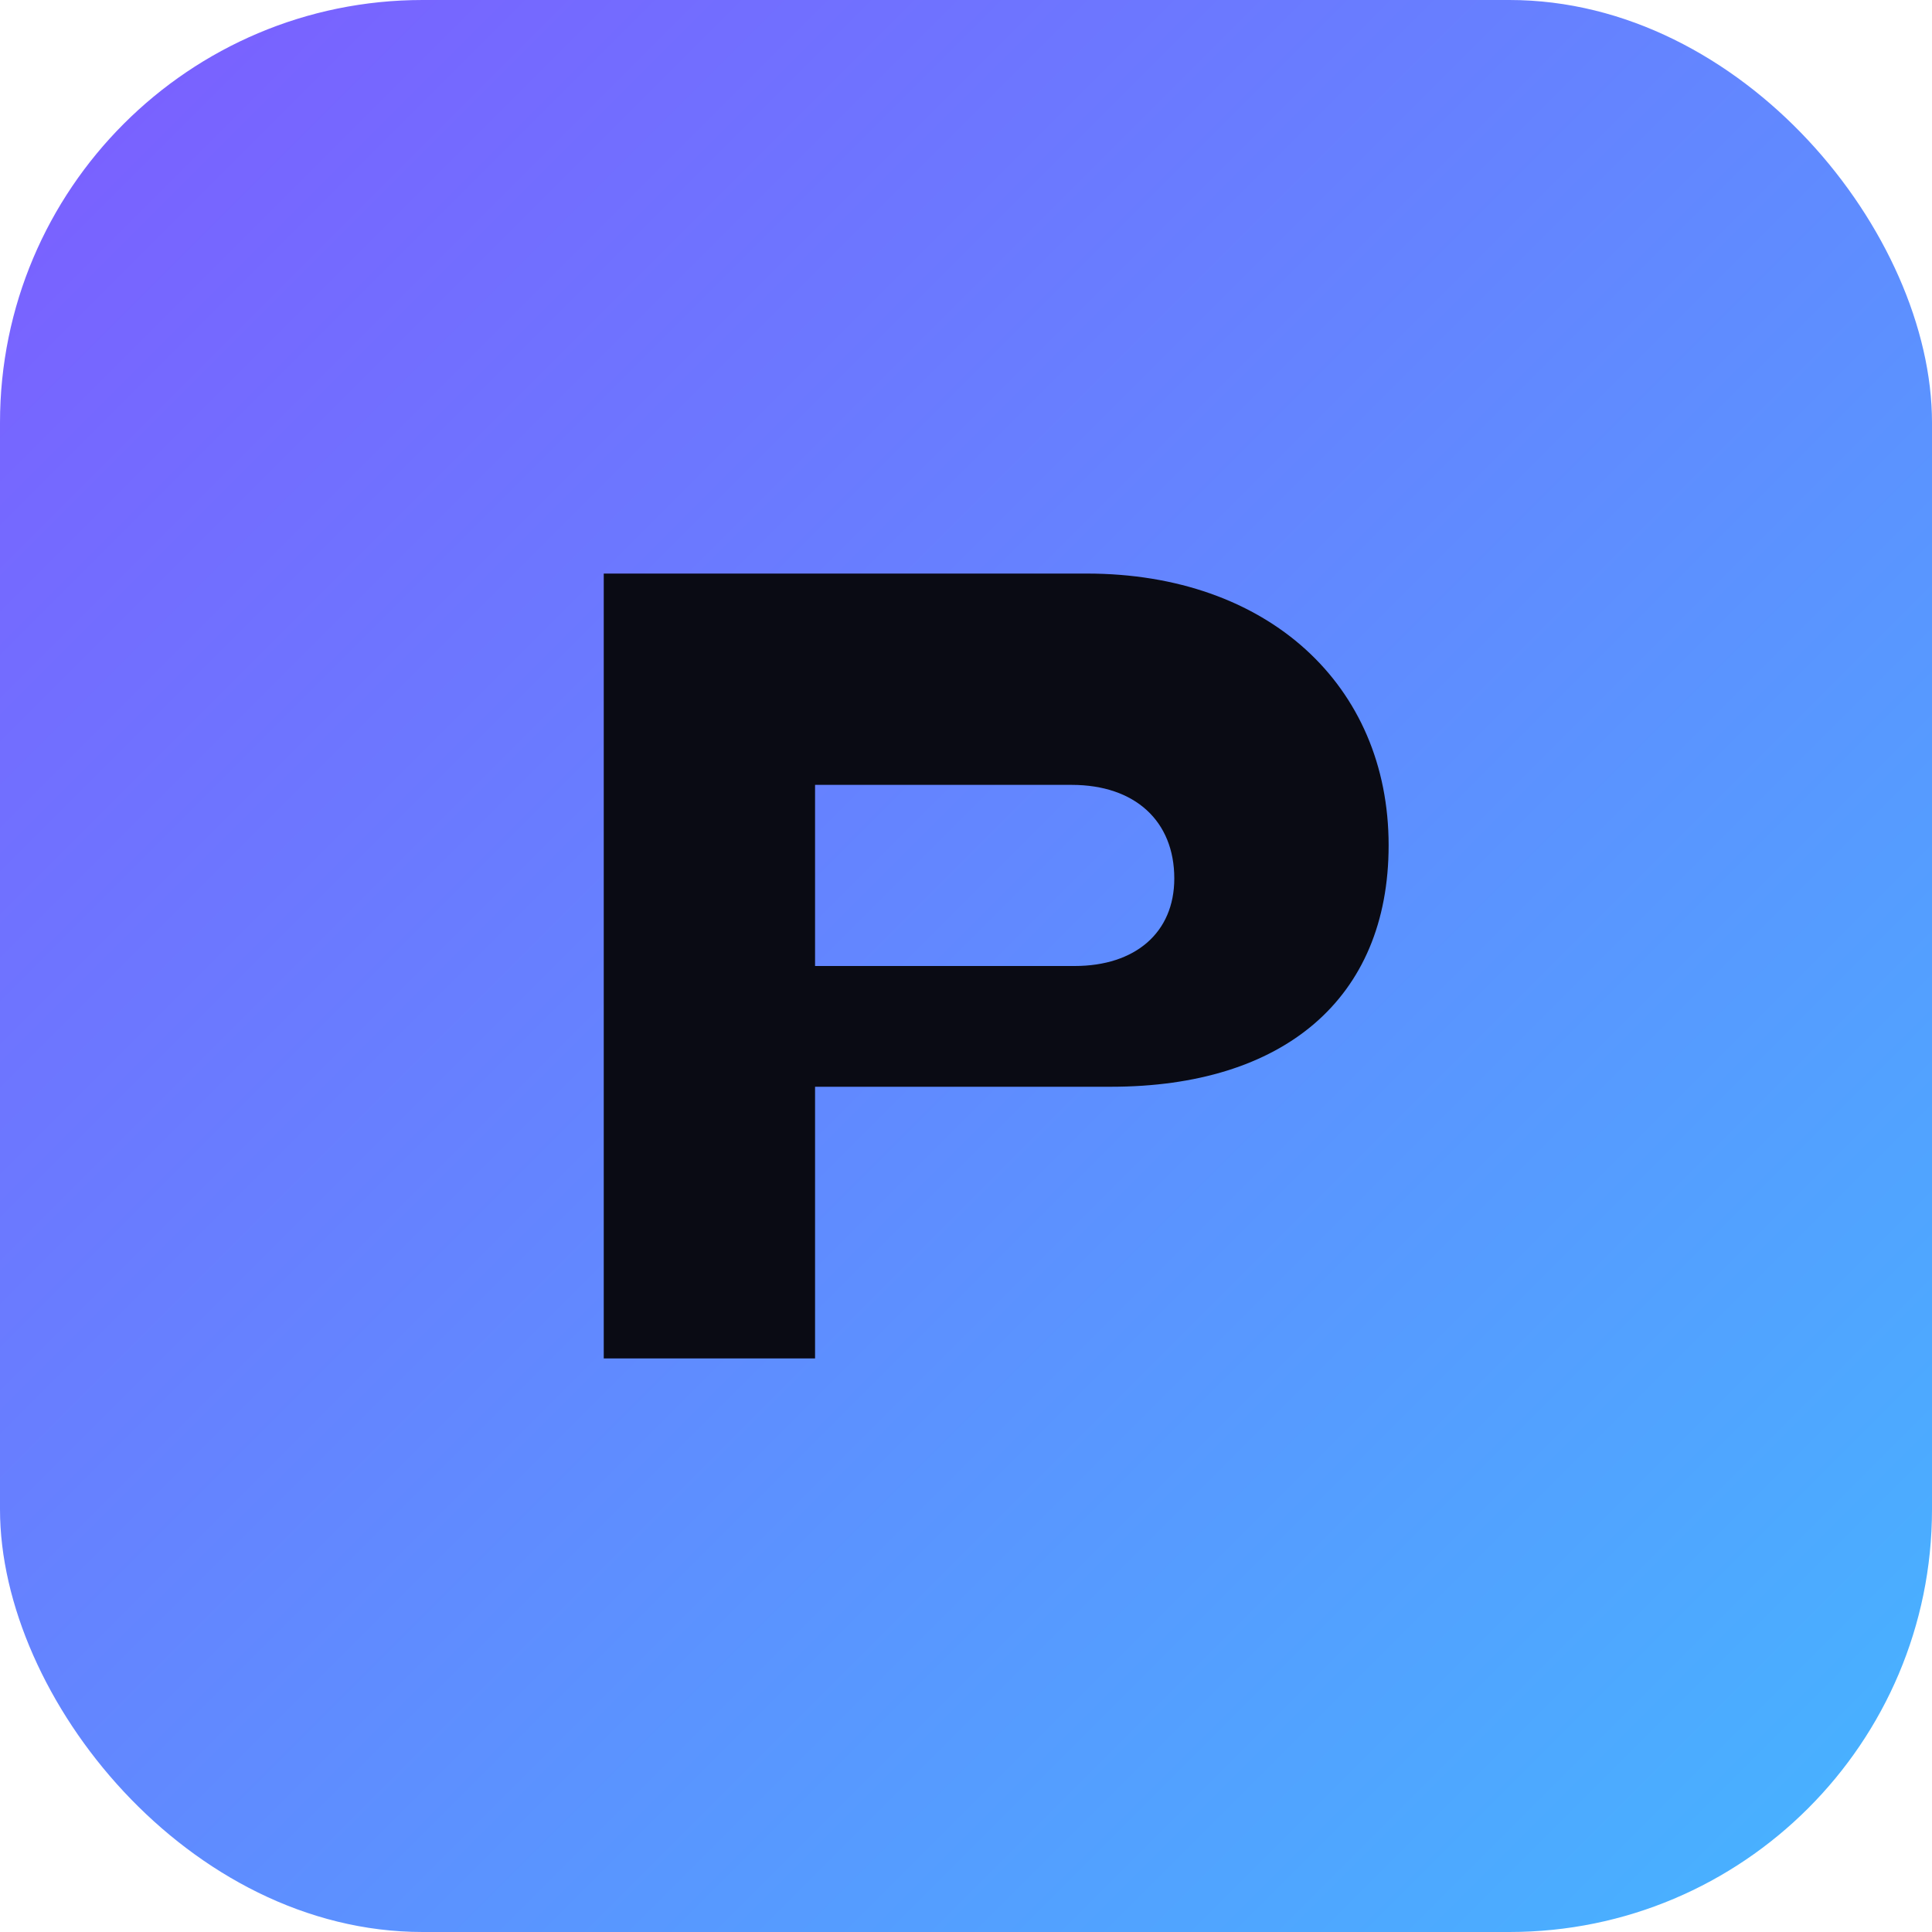 <svg xmlns="http://www.w3.org/2000/svg" viewBox="0 0 64 64">
  <defs>
    <linearGradient id="bg" x1="0%" y1="0%" x2="100%" y2="100%">
      <stop offset="0%" stop-color="#7d5cff"/>
      <stop offset="100%" stop-color="#45b6ff"/>
    </linearGradient>
  </defs>
  <rect width="64" height="64" rx="14" fill="url(#bg)"/>
  <path d="M20 45V19h16c6 0 10 3.7 10 9 0 5.1-3.5 8-9.2 8H27v9h-7zM27 32h8.6c2 0 3.3-1.1 3.3-2.9 0-1.9-1.3-3.1-3.4-3.1H27V32z" fill="#0a0b14"/>
</svg>

